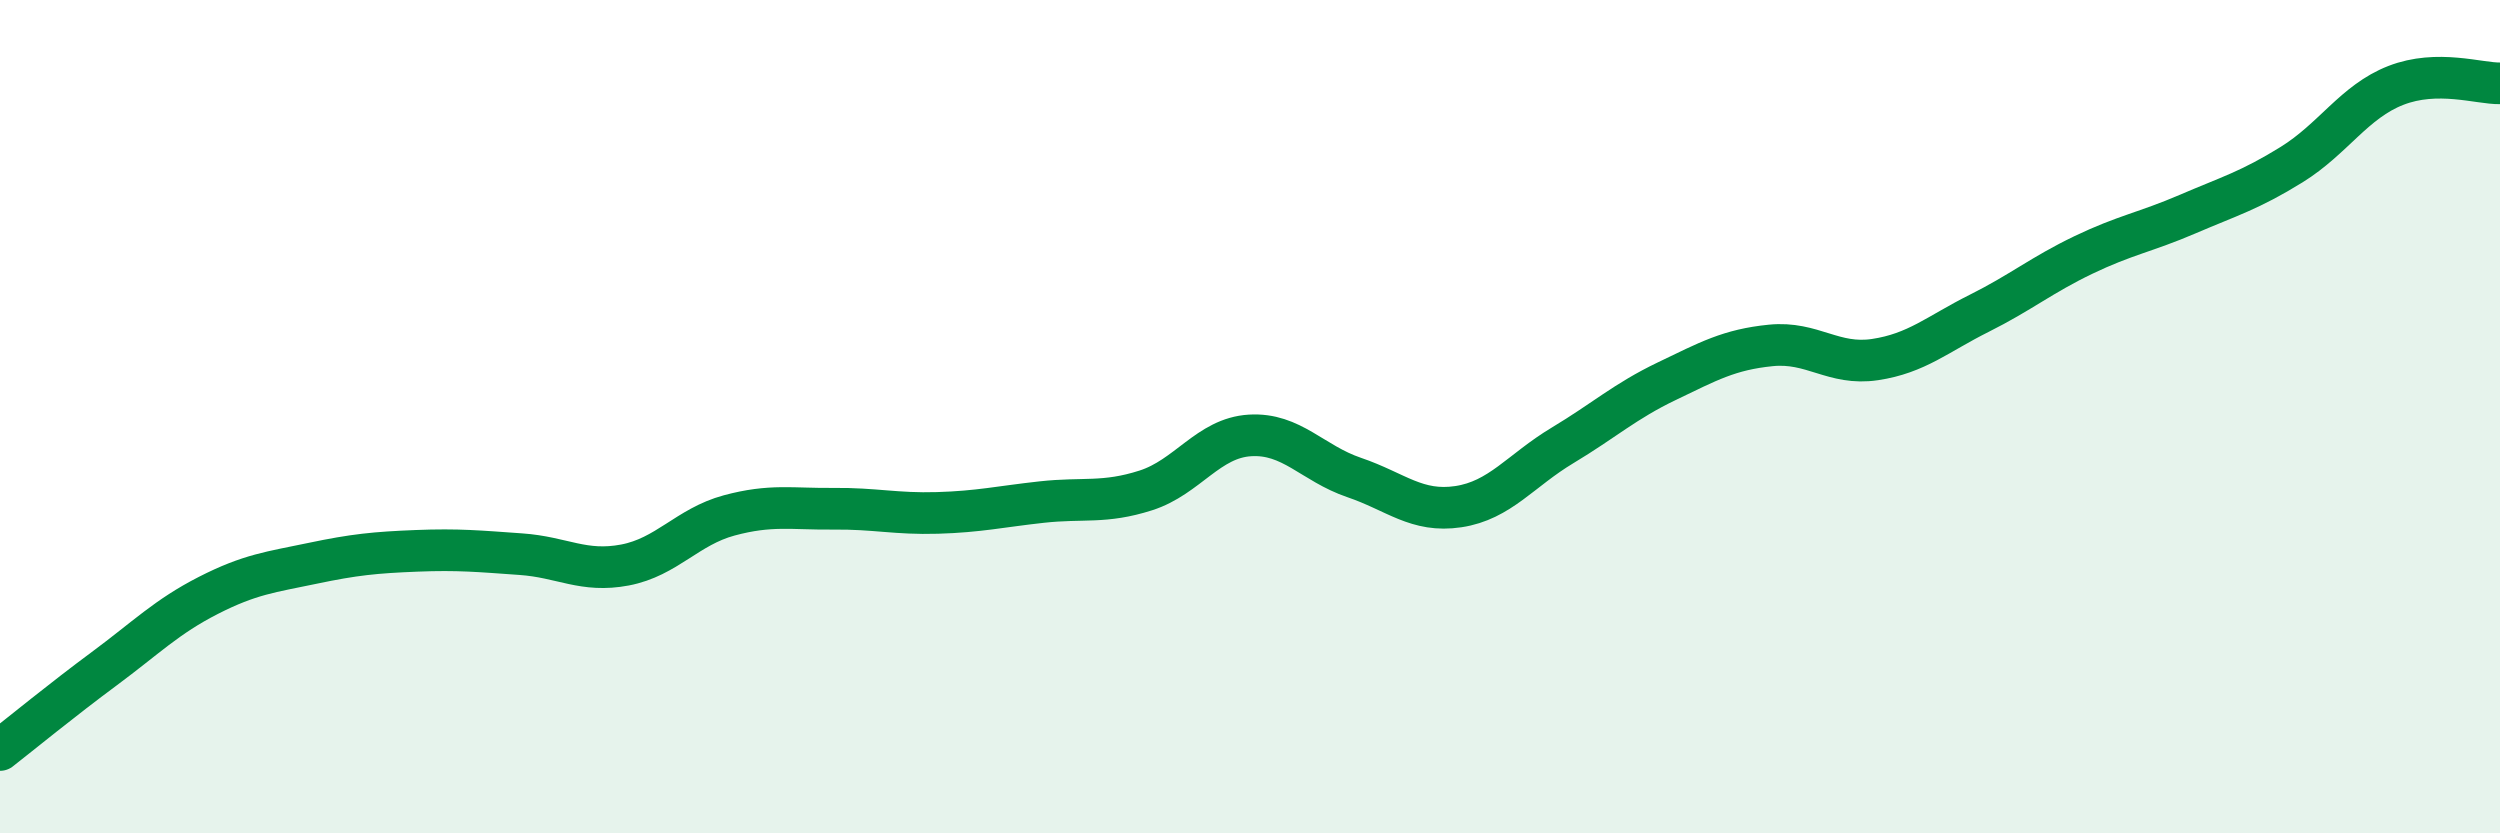 
    <svg width="60" height="20" viewBox="0 0 60 20" xmlns="http://www.w3.org/2000/svg">
      <path
        d="M 0,18 C 0.5,17.61 1.5,16.79 2.5,16.05 C 3.5,15.31 4,14.8 5,14.29 C 6,13.78 6.5,13.73 7.5,13.52 C 8.5,13.31 9,13.26 10,13.22 C 11,13.18 11.5,13.23 12.5,13.3 C 13.5,13.37 14,13.75 15,13.56 C 16,13.37 16.5,12.64 17.5,12.37 C 18.5,12.1 19,12.22 20,12.21 C 21,12.2 21.5,12.34 22.5,12.31 C 23.5,12.28 24,12.16 25,12.05 C 26,11.94 26.5,12.09 27.5,11.77 C 28.5,11.45 29,10.51 30,10.45 C 31,10.39 31.5,11.12 32.5,11.46 C 33.5,11.8 34,12.31 35,12.16 C 36,12.01 36.5,11.29 37.5,10.69 C 38.5,10.09 39,9.63 40,9.15 C 41,8.67 41.5,8.39 42.5,8.29 C 43.5,8.19 44,8.78 45,8.63 C 46,8.48 46.5,8.02 47.5,7.52 C 48.5,7.02 49,6.6 50,6.12 C 51,5.64 51.5,5.57 52.5,5.14 C 53.5,4.71 54,4.57 55,3.95 C 56,3.33 56.5,2.44 57.5,2.05 C 58.5,1.66 59.5,2.01 60,2L60 20L0 20Z"
        fill="#008740"
        opacity="0.1"
        stroke-linecap="round"
        stroke-linejoin="round"
      />
      <path
        d="M 0,18 C 0.5,17.61 1.5,16.79 2.5,16.05 C 3.5,15.31 4,14.8 5,14.29 C 6,13.78 6.5,13.73 7.5,13.52 C 8.5,13.31 9,13.26 10,13.22 C 11,13.18 11.5,13.23 12.5,13.3 C 13.5,13.37 14,13.75 15,13.56 C 16,13.37 16.5,12.64 17.5,12.37 C 18.5,12.1 19,12.22 20,12.21 C 21,12.2 21.5,12.34 22.5,12.31 C 23.5,12.28 24,12.16 25,12.05 C 26,11.94 26.5,12.09 27.5,11.77 C 28.5,11.45 29,10.51 30,10.45 C 31,10.39 31.5,11.12 32.5,11.46 C 33.5,11.8 34,12.31 35,12.16 C 36,12.01 36.5,11.29 37.5,10.69 C 38.5,10.09 39,9.63 40,9.15 C 41,8.67 41.5,8.39 42.5,8.29 C 43.5,8.19 44,8.78 45,8.63 C 46,8.48 46.5,8.02 47.5,7.52 C 48.5,7.02 49,6.6 50,6.12 C 51,5.64 51.5,5.57 52.5,5.14 C 53.5,4.71 54,4.57 55,3.95 C 56,3.33 56.5,2.44 57.5,2.05 C 58.5,1.66 59.5,2.01 60,2"
        stroke="#008740"
        stroke-width="1"
        fill="none"
        stroke-linecap="round"
        stroke-linejoin="round"
      />
    </svg>
  